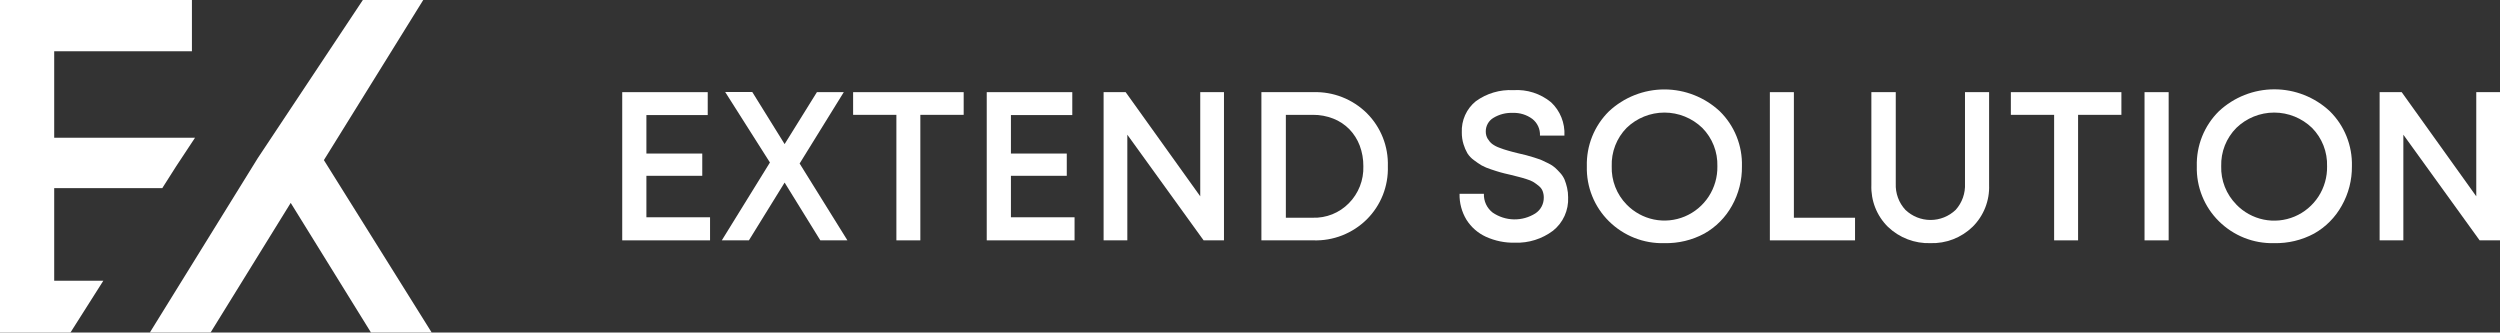 <svg xmlns="http://www.w3.org/2000/svg" width="203" height="27" viewBox="0 0 203 27" fill="none"><rect x="0" y="0" width="203" height="27" fill="#333333" stroke="none"/><g clip-path="url(#clip0_178_2209)"><path d="M52.488 17.643H57.656V19.517H50.525V7.483H57.467V9.343H52.488V12.468H57.024V14.275H52.488V17.643Z" fill="white"></path><path d="M68.811 19.517H66.61L63.711 14.825L60.811 19.517H58.61L62.518 13.195L58.884 7.469H61.084L63.711 11.7L66.332 7.483H68.515L64.93 13.277L68.811 19.517Z" fill="white"></path><path d="M78.25 7.483V9.325H74.732V19.517H72.787V9.325H69.273V7.483H78.25Z" fill="white"></path><path d="M82.087 17.643H87.254V19.517H80.123V7.483H87.07V9.343H82.087V12.468H86.622V14.275H82.087V17.643Z" fill="white"></path><path d="M97.46 7.483H99.387V19.517H97.733L91.539 10.938V19.517H89.612V7.483H91.404L97.46 15.941V7.483Z" fill="white"></path><path d="M106.639 7.483C107.439 7.457 108.236 7.594 108.983 7.887C109.729 8.179 110.409 8.621 110.982 9.185C111.547 9.747 111.99 10.421 112.285 11.163C112.58 11.906 112.719 12.703 112.694 13.502C112.719 14.301 112.58 15.097 112.286 15.839C111.991 16.581 111.547 17.254 110.982 17.815C110.41 18.38 109.73 18.822 108.983 19.115C108.237 19.407 107.439 19.544 106.639 19.517H102.426V7.483H106.639ZM106.589 17.679C107.133 17.698 107.676 17.602 108.182 17.4C108.688 17.197 109.146 16.891 109.529 16.501C109.918 16.108 110.222 15.639 110.424 15.124C110.626 14.608 110.721 14.056 110.704 13.502C110.71 12.927 110.609 12.356 110.408 11.818C110.221 11.324 109.935 10.874 109.57 10.495C109.2 10.118 108.755 9.824 108.265 9.632C107.738 9.426 107.177 9.321 106.612 9.325H104.411V17.679H106.589Z" fill="white"></path><path d="M123.016 19.707C122.202 19.726 121.395 19.561 120.654 19.224C120.005 18.927 119.457 18.447 119.076 17.842C118.693 17.209 118.498 16.479 118.516 15.737H120.492C120.482 16.029 120.54 16.32 120.663 16.585C120.787 16.849 120.971 17.081 121.2 17.259C121.71 17.609 122.31 17.802 122.927 17.814C123.544 17.826 124.151 17.657 124.674 17.327C124.885 17.188 125.059 16.998 125.178 16.774C125.297 16.55 125.358 16.299 125.355 16.044C125.357 15.862 125.325 15.682 125.261 15.512C125.196 15.349 125.089 15.207 124.952 15.101C124.822 14.992 124.686 14.891 124.544 14.798C124.363 14.691 124.168 14.607 123.966 14.55C123.706 14.468 123.517 14.41 123.343 14.369L122.626 14.188C122.272 14.107 122.003 14.044 121.823 13.99C121.644 13.936 121.375 13.859 121.066 13.75C120.806 13.669 120.553 13.563 120.313 13.434C120.098 13.304 119.89 13.162 119.69 13.01C119.476 12.858 119.294 12.667 119.152 12.445C119.02 12.214 118.915 11.969 118.838 11.714C118.742 11.403 118.695 11.078 118.699 10.752C118.678 10.27 118.769 9.79 118.966 9.351C119.163 8.911 119.46 8.525 119.833 8.223C120.717 7.58 121.793 7.262 122.881 7.32C123.988 7.245 125.081 7.596 125.942 8.3C126.31 8.643 126.598 9.064 126.786 9.532C126.974 10.001 127.058 10.505 127.031 11.009H125.046C125.058 10.75 125.007 10.491 124.899 10.255C124.79 10.019 124.627 9.813 124.423 9.655C123.962 9.314 123.399 9.142 122.827 9.167C122.28 9.145 121.737 9.284 121.268 9.569C121.073 9.684 120.912 9.849 120.803 10.047C120.693 10.246 120.639 10.471 120.645 10.698C120.645 10.896 120.697 11.091 120.797 11.262C120.891 11.422 121.012 11.565 121.156 11.682C121.342 11.82 121.55 11.929 121.77 12.003C121.997 12.092 122.229 12.169 122.464 12.233C122.648 12.287 122.912 12.36 123.289 12.45L123.93 12.603C124.073 12.639 124.279 12.698 124.553 12.784C124.826 12.87 125.037 12.947 125.185 13.005L125.745 13.272C125.936 13.363 126.114 13.48 126.274 13.62C126.399 13.732 126.538 13.877 126.695 14.049C126.84 14.209 126.958 14.392 127.045 14.59C127.128 14.802 127.195 15.019 127.246 15.241C127.305 15.498 127.334 15.762 127.332 16.026C127.355 16.544 127.256 17.059 127.043 17.531C126.829 18.002 126.507 18.415 126.104 18.736C125.213 19.403 124.124 19.746 123.016 19.707Z" fill="white"></path><path d="M135.148 19.743C134.317 19.768 133.49 19.623 132.716 19.317C131.941 19.011 131.237 18.551 130.644 17.964C130.056 17.384 129.594 16.689 129.285 15.921C128.977 15.154 128.829 14.33 128.851 13.502C128.829 12.674 128.977 11.851 129.285 11.083C129.594 10.315 130.056 9.62 130.644 9.041C131.869 7.897 133.478 7.262 135.148 7.262C136.818 7.262 138.427 7.897 139.652 9.041C140.241 9.619 140.704 10.315 141.012 11.082C141.321 11.85 141.468 12.674 141.445 13.502C141.462 14.624 141.182 15.731 140.634 16.708C140.108 17.655 139.333 18.437 138.393 18.966C137.396 19.503 136.278 19.77 135.148 19.743ZM132.078 16.605C132.679 17.225 133.452 17.649 134.296 17.823C135.139 17.996 136.015 17.91 136.81 17.575C137.604 17.241 138.281 16.674 138.752 15.948C139.222 15.222 139.466 14.37 139.451 13.502C139.468 12.926 139.368 12.353 139.158 11.817C138.947 11.281 138.631 10.794 138.227 10.386C137.4 9.587 136.299 9.141 135.153 9.141C134.007 9.141 132.905 9.587 132.078 10.386C131.677 10.796 131.363 11.283 131.156 11.819C130.949 12.355 130.852 12.927 130.872 13.502C130.854 14.075 130.951 14.645 131.159 15.178C131.366 15.712 131.679 16.197 132.078 16.605Z" fill="white"></path><path d="M145.663 17.68H150.629V19.517H143.713V7.483H145.663V17.68Z" fill="white"></path><path d="M156.751 19.743C156.117 19.764 155.486 19.657 154.894 19.43C154.301 19.203 153.76 18.86 153.3 18.42C152.852 17.979 152.501 17.448 152.269 16.861C152.038 16.275 151.931 15.646 151.955 15.015V7.483H153.936V14.902C153.919 15.294 153.979 15.685 154.114 16.053C154.248 16.42 154.455 16.757 154.721 17.043C155.272 17.568 156.001 17.861 156.76 17.861C157.518 17.861 158.248 17.568 158.799 17.043C159.06 16.754 159.26 16.416 159.39 16.049C159.52 15.682 159.577 15.292 159.557 14.902V7.483H161.515V15.015C161.54 15.646 161.433 16.275 161.201 16.861C160.97 17.448 160.619 17.979 160.171 18.42C159.717 18.859 159.181 19.202 158.593 19.429C158.006 19.657 157.38 19.763 156.751 19.743Z" fill="white"></path><path d="M172.258 7.483V9.325H168.74V19.517H166.795V9.325H163.281V7.483H172.258Z" fill="white"></path><path d="M174.136 19.517V7.483H176.095V19.517H174.136Z" fill="white"></path><path d="M184.655 19.743C183.828 19.765 183.005 19.619 182.235 19.313C181.465 19.007 180.764 18.548 180.174 17.964C179.586 17.385 179.124 16.689 178.815 15.922C178.507 15.154 178.359 14.33 178.381 13.502C178.358 12.673 178.505 11.848 178.813 11.078C179.122 10.309 179.585 9.612 180.174 9.032C181.399 7.888 183.008 7.253 184.678 7.253C186.348 7.253 187.957 7.888 189.182 9.032C189.77 9.611 190.232 10.306 190.54 11.074C190.849 11.842 190.997 12.665 190.975 13.493C190.988 14.62 190.702 15.73 190.146 16.709C189.62 17.655 188.845 18.437 187.905 18.966C186.906 19.503 185.787 19.77 184.655 19.743ZM181.585 16.605C182.186 17.228 182.959 17.654 183.803 17.829C184.648 18.003 185.525 17.917 186.32 17.583C187.115 17.248 187.792 16.68 188.263 15.952C188.733 15.224 188.976 14.371 188.958 13.502C188.976 12.927 188.877 12.354 188.668 11.818C188.458 11.282 188.142 10.795 187.739 10.386C186.912 9.587 185.81 9.141 184.664 9.141C183.518 9.141 182.417 9.587 181.59 10.386C181.187 10.792 180.87 11.277 180.658 11.81C180.447 12.344 180.346 12.915 180.362 13.489C180.344 14.065 180.445 14.639 180.656 15.175C180.867 15.711 181.185 16.197 181.59 16.605H181.585Z" fill="white"></path><path d="M201.073 7.483H203V19.517H201.346L195.152 10.938V19.517H193.225V7.483H195.018L201.073 15.941V7.483Z" fill="white"></path><path d="M8.39 22.796H4.401V15.277H13.177L14.302 13.507L15.835 11.186H4.401V4.164H15.584V0H0V27.005H5.719L8.39 22.796Z" fill="white"></path><path d="M35.053 27H30.123L23.606 16.474L17.099 27H12.168L20.926 12.848L29.464 0H34.367L26.3 13.001L35.053 27Z" fill="white"></path></g><defs><clipPath id="clip0_178_2209"><rect width="203" height="27" fill="white"></rect></clipPath></defs></svg>